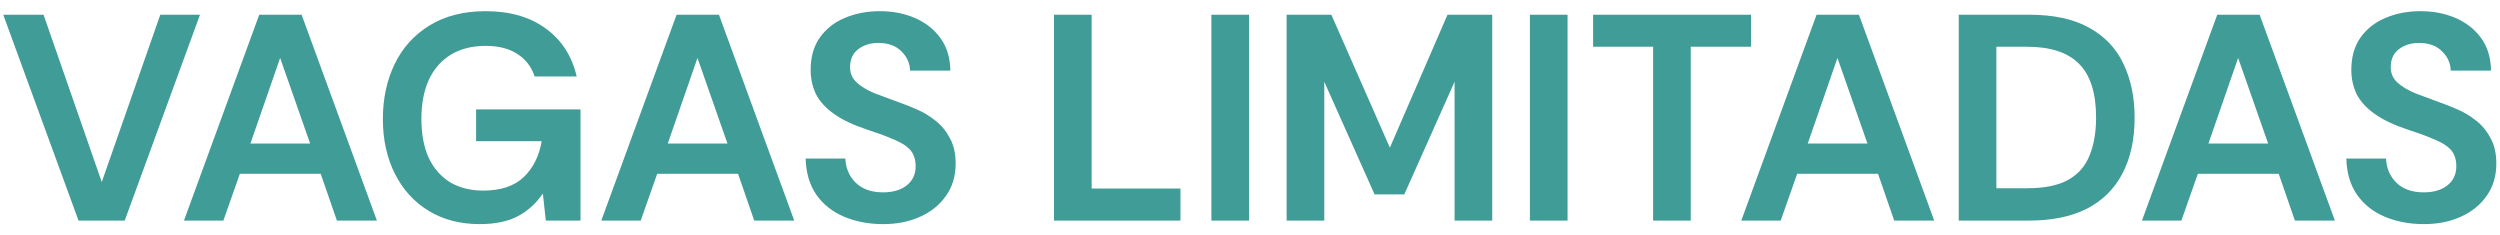 <svg xmlns="http://www.w3.org/2000/svg" width="170" height="16" viewBox="0 0 170 16" fill="none"><path d="M5.34 15L0.22 1H2.96L6.92 12.38L10.9 1H13.6L8.48 15H5.34ZM12.509 15L17.629 1H20.509L25.629 15H22.909L21.809 11.82H16.309L15.189 15H12.509ZM17.029 9.76H21.089L19.049 3.94L17.029 9.76ZM32.615 15.24C31.295 15.24 30.142 14.94 29.155 14.34C28.168 13.74 27.401 12.9 26.855 11.82C26.308 10.74 26.035 9.493 26.035 8.08C26.035 6.707 26.302 5.467 26.835 4.36C27.368 3.253 28.155 2.38 29.195 1.74C30.248 1.087 31.528 0.76 33.035 0.76C34.675 0.76 36.035 1.153 37.115 1.94C38.195 2.727 38.895 3.813 39.215 5.2H36.355C36.142 4.547 35.755 4.04 35.195 3.68C34.635 3.307 33.915 3.12 33.035 3.12C32.102 3.12 31.308 3.32 30.655 3.72C30.002 4.12 29.502 4.693 29.155 5.44C28.822 6.173 28.655 7.06 28.655 8.1C28.655 9.127 28.822 10.007 29.155 10.74C29.502 11.46 29.988 12.013 30.615 12.4C31.255 12.773 32.002 12.96 32.855 12.96C34.055 12.96 34.975 12.653 35.615 12.04C36.255 11.427 36.661 10.613 36.835 9.6H32.375V7.44H39.475V15H37.115L36.915 13.16C36.462 13.827 35.895 14.34 35.215 14.7C34.535 15.06 33.668 15.24 32.615 15.24ZM40.888 15L46.008 1H48.888L54.008 15H51.288L50.188 11.82H44.688L43.568 15H40.888ZM45.408 9.76H49.468L47.428 3.94L45.408 9.76ZM60.064 15.24C59.091 15.24 58.204 15.073 57.404 14.74C56.617 14.407 55.991 13.913 55.524 13.26C55.057 12.593 54.811 11.767 54.784 10.78H57.484C57.511 11.433 57.744 11.98 58.184 12.42C58.637 12.86 59.257 13.08 60.044 13.08C60.724 13.08 61.264 12.92 61.664 12.6C62.064 12.28 62.264 11.847 62.264 11.3C62.264 11.02 62.217 10.773 62.124 10.56C62.044 10.347 61.884 10.147 61.644 9.96C61.404 9.773 61.064 9.593 60.624 9.42C60.197 9.233 59.631 9.027 58.924 8.8C58.004 8.493 57.264 8.14 56.704 7.74C56.144 7.34 55.737 6.893 55.484 6.4C55.244 5.893 55.124 5.347 55.124 4.76C55.124 3.88 55.331 3.147 55.744 2.56C56.171 1.96 56.737 1.513 57.444 1.22C58.164 0.913 58.957 0.76 59.824 0.76C60.704 0.76 61.497 0.913 62.204 1.22C62.924 1.527 63.504 1.98 63.944 2.58C64.384 3.18 64.611 3.92 64.624 4.8H61.884C61.871 4.293 61.671 3.853 61.284 3.48C60.911 3.107 60.391 2.92 59.724 2.92C59.191 2.92 58.737 3.06 58.364 3.34C57.991 3.62 57.804 4.033 57.804 4.58C57.804 4.98 57.951 5.32 58.244 5.6C58.551 5.88 58.957 6.127 59.464 6.34C59.984 6.54 60.557 6.753 61.184 6.98C61.531 7.1 61.917 7.253 62.344 7.44C62.784 7.627 63.204 7.88 63.604 8.2C64.004 8.507 64.331 8.9 64.584 9.38C64.851 9.847 64.984 10.427 64.984 11.12C64.984 11.973 64.764 12.707 64.324 13.32C63.897 13.933 63.311 14.407 62.564 14.74C61.831 15.073 60.997 15.24 60.064 15.24ZM71.671 15V1H74.231V12.82H80.271V15H71.671ZM82.374 15V1H84.934V15H82.374ZM87.491 15V1H90.531L94.511 10.04L98.431 1H101.471V15H98.911V5.56L95.491 13.22H93.471L90.051 5.56V15H87.491ZM104.034 15V1H106.594V15H104.034ZM112.411 15V3.18H108.331V1H119.071V3.18H114.971V15H112.411ZM118.407 15L123.527 1H126.407L131.527 15H128.807L127.707 11.82H122.207L121.087 15H118.407ZM122.927 9.76H126.987L124.947 3.94L122.927 9.76ZM133.194 15V1H137.974C139.641 1 141.001 1.293 142.054 1.88C143.121 2.467 143.901 3.287 144.394 4.34C144.901 5.393 145.154 6.613 145.154 8C145.154 9.493 144.874 10.767 144.314 11.82C143.767 12.86 142.961 13.653 141.894 14.2C140.827 14.733 139.521 15 137.974 15H133.194ZM135.754 12.8H137.854C139.041 12.8 139.974 12.607 140.654 12.22C141.334 11.833 141.814 11.28 142.094 10.56C142.387 9.84 142.534 8.987 142.534 8C142.534 6.333 142.147 5.113 141.374 4.34C140.614 3.567 139.441 3.18 137.854 3.18H135.754V12.8ZM145.653 15L150.773 1H153.653L158.773 15H156.053L154.953 11.82H149.453L148.333 15H145.653ZM150.173 9.76H154.233L152.193 3.94L150.173 9.76ZM164.83 15.24C163.856 15.24 162.97 15.073 162.17 14.74C161.383 14.407 160.756 13.913 160.29 13.26C159.823 12.593 159.576 11.767 159.55 10.78H162.25C162.276 11.433 162.51 11.98 162.95 12.42C163.403 12.86 164.023 13.08 164.81 13.08C165.49 13.08 166.03 12.92 166.43 12.6C166.83 12.28 167.03 11.847 167.03 11.3C167.03 11.02 166.983 10.773 166.89 10.56C166.81 10.347 166.65 10.147 166.41 9.96C166.17 9.773 165.83 9.593 165.39 9.42C164.963 9.233 164.396 9.027 163.69 8.8C162.77 8.493 162.03 8.14 161.47 7.74C160.91 7.34 160.503 6.893 160.25 6.4C160.01 5.893 159.89 5.347 159.89 4.76C159.89 3.88 160.096 3.147 160.51 2.56C160.936 1.96 161.503 1.513 162.21 1.22C162.93 0.913 163.723 0.76 164.59 0.76C165.47 0.76 166.263 0.913 166.97 1.22C167.69 1.527 168.27 1.98 168.71 2.58C169.15 3.18 169.376 3.92 169.39 4.8H166.65C166.636 4.293 166.436 3.853 166.05 3.48C165.676 3.107 165.156 2.92 164.49 2.92C163.956 2.92 163.503 3.06 163.13 3.34C162.756 3.62 162.57 4.033 162.57 4.58C162.57 4.98 162.716 5.32 163.01 5.6C163.316 5.88 163.723 6.127 164.23 6.34C164.75 6.54 165.323 6.753 165.95 6.98C166.296 7.1 166.683 7.253 167.11 7.44C167.55 7.627 167.97 7.88 168.37 8.2C168.77 8.507 169.096 8.9 169.35 9.38C169.616 9.847 169.75 10.427 169.75 11.12C169.75 11.973 169.53 12.707 169.09 13.32C168.663 13.933 168.076 14.407 167.33 14.74C166.596 15.073 165.763 15.24 164.83 15.24Z" fill="#409C96"></path></svg>